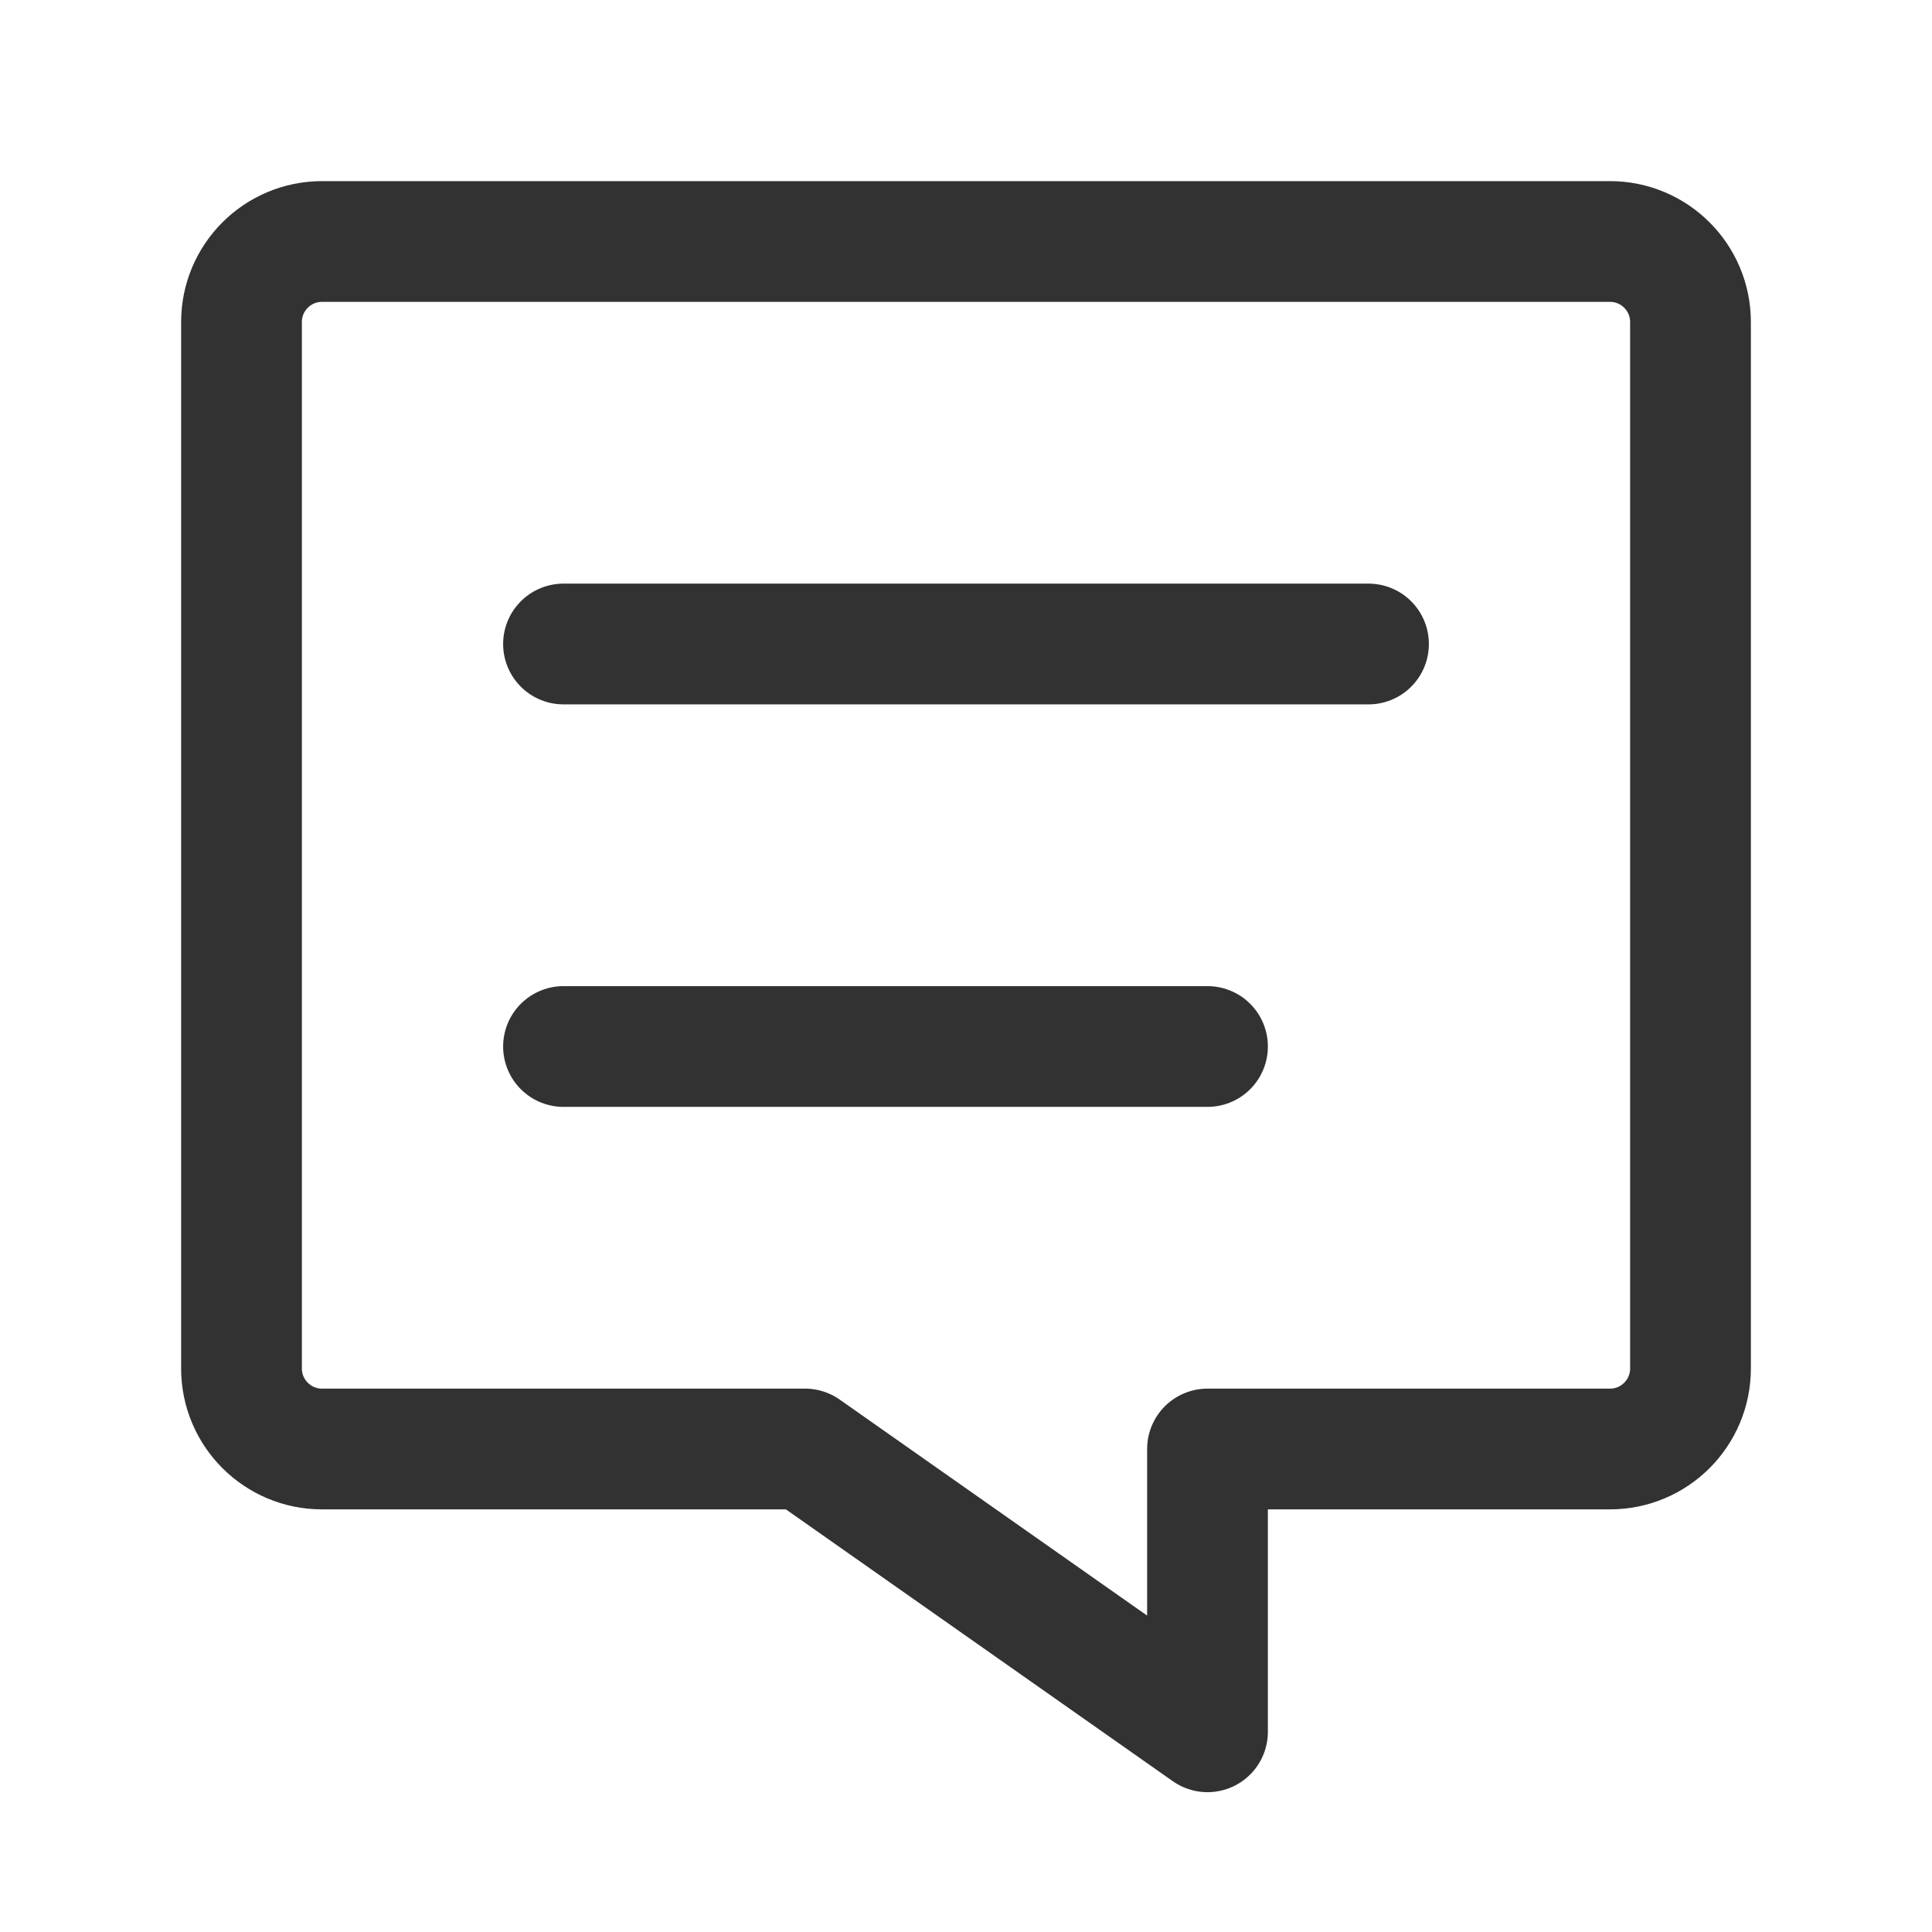 <svg width="24" height="24" viewBox="0 0 24 24" fill="none" xmlns="http://www.w3.org/2000/svg">
<path fill-rule="evenodd" clip-rule="evenodd" d="M15 21.513V18H20C20.552 18 21 17.552 21 17V4C21 3.448 20.552 3 20 3H4C3.448 3 3 3.448 3 4V17C3 17.552 3.448 18 4 18H10L15 21.513Z" stroke="#323232" stroke-width="1.5" stroke-linecap="round" stroke-linejoin="round"/>
<path d="M15 13H7" stroke="#323232" stroke-width="1.5" stroke-linecap="round" stroke-linejoin="round"/>
<path d="M7 8H17" stroke="#323232" stroke-width="1.5" stroke-linecap="round" stroke-linejoin="round"/>
</svg>

